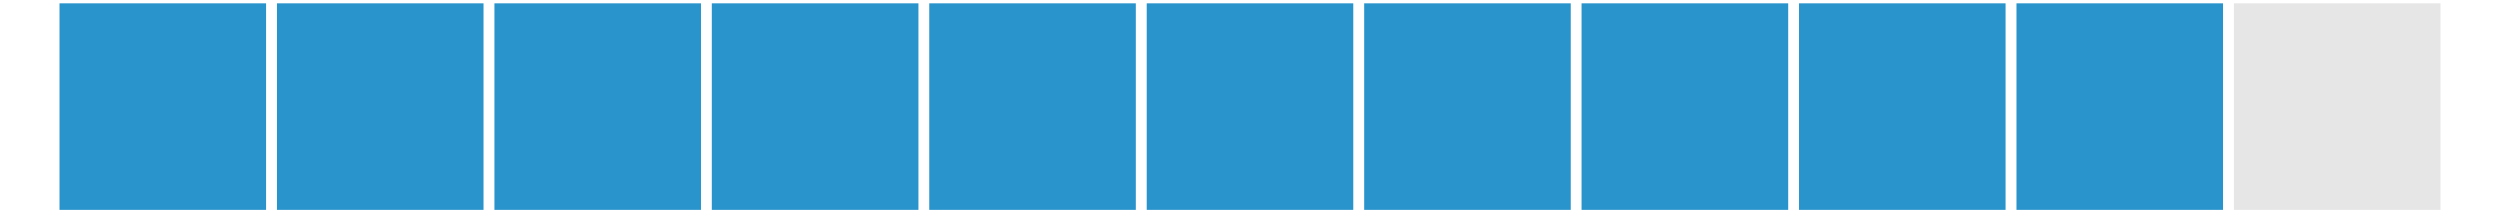 <?xml version="1.0" encoding="utf-8" standalone="no"?>
<!DOCTYPE svg PUBLIC "-//W3C//DTD SVG 1.1//EN" "http://www.w3.org/Graphics/SVG/1.1/DTD/svg11.dtd">
<svg version="1.1" width="30.96pt" height="2.64pt" viewBox="0 0 30.96 2.64" xmlns="http://www.w3.org/2000/svg">
  <defs>
    <linearGradient id="gradient1" x1="0" y1="1" x2="1" y2="1">
      <stop offset="0%" stop-color="#2993CC" />
      <stop offset="49.66%" stop-color="#2993CC" />
      <stop offset="100%" stop-color="#2993CC" />
    </linearGradient>
    <linearGradient id="gradient2" x1="0" y1="1" x2="1" y2="1">
      <stop offset="0%" stop-color="#2993CC" />
      <stop offset="50.54%" stop-color="#2993CC" />
      <stop offset="100%" stop-color="#2993CC" />
    </linearGradient>
    <linearGradient id="gradient3" x1="0" y1="1" x2="1" y2="1">
      <stop offset="0%" stop-color="#2993CC" />
      <stop offset="51.4%" stop-color="#2993CC" />
      <stop offset="100%" stop-color="#2993CC" />
    </linearGradient>
    <linearGradient id="gradient4" x1="0" y1="1" x2="1" y2="1">
      <stop offset="0%" stop-color="#2993CC" />
      <stop offset="52.22%" stop-color="#2993CC" />
      <stop offset="100%" stop-color="#2993CC" />
    </linearGradient>
    <linearGradient id="gradient5" x1="0" y1="1" x2="1" y2="1">
      <stop offset="0%" stop-color="#2993CC" />
      <stop offset="53.02%" stop-color="#2993CC" />
      <stop offset="100%" stop-color="#2993CC" />
    </linearGradient>
    <linearGradient id="gradient6" x1="0" y1="1" x2="1" y2="1">
      <stop offset="0%" stop-color="#2993CC" />
      <stop offset="53.79%" stop-color="#2993CC" />
      <stop offset="100%" stop-color="#2993CC" />
    </linearGradient>
    <linearGradient id="gradient7" x1="0" y1="1" x2="1" y2="1">
      <stop offset="0%" stop-color="#2993CC" />
      <stop offset="54.54%" stop-color="#2993CC" />
      <stop offset="100%" stop-color="#2993CC" />
    </linearGradient>
    <linearGradient id="gradient8" x1="0" y1="1" x2="1" y2="1">
      <stop offset="0%" stop-color="#2993CC" />
      <stop offset="55.26%" stop-color="#2993CC" />
      <stop offset="100%" stop-color="#2993CC" />
    </linearGradient>
    <linearGradient id="gradient9" x1="0" y1="1" x2="1" y2="1">
      <stop offset="0%" stop-color="#2993CC" />
      <stop offset="55.96%" stop-color="#2993CC" />
      <stop offset="100%" stop-color="#2993CC" />
    </linearGradient>
    <linearGradient id="gradient10" x1="0" y1="1" x2="1" y2="1">
      <stop offset="0%" stop-color="#E6E6E6" />
      <stop offset="47.79%" stop-color="#E6E6E6" />
      <stop offset="100%" stop-color="#E6E6E6" />
    </linearGradient>
    <linearGradient id="gradient11" x1="0" y1="1" x2="1" y2="1">
      <stop offset="0%" stop-color="#2993CC" />
      <stop offset="48.74%" stop-color="#2993CC" />
      <stop offset="100%" stop-color="#2993CC" />
    </linearGradient>
  </defs>
  <g id="Default">
    <path d="M22.279,2.599 C23.132,2.599 23.985,2.599 24.837,2.599 C24.837,1.746 24.837,0.894 24.837,0.041 C23.985,0.041 23.132,0.041 22.279,0.041 C22.279,0.894 22.279,1.746 22.279,2.599 z" stroke="Black" stroke-width="0" fill="url(#gradient1)" />
    <path d="M19.586,2.599 C20.439,2.599 21.292,2.599 22.145,2.599 C22.145,1.746 22.145,0.894 22.145,0.041 C21.292,0.041 20.439,0.041 19.586,0.041 C19.586,0.894 19.586,1.746 19.586,2.599 z" stroke="Black" stroke-width="0" fill="url(#gradient2)" />
    <path d="M16.894,2.599 C17.746,2.599 18.599,2.599 19.452,2.599 C19.452,1.746 19.452,0.894 19.452,0.041 C18.599,0.041 17.746,0.041 16.894,0.041 C16.894,0.894 16.894,1.746 16.894,2.599 z" stroke="Black" stroke-width="0" fill="url(#gradient3)" />
    <path d="M14.201,2.599 C15.054,2.599 15.906,2.599 16.759,2.599 C16.759,1.746 16.759,0.894 16.759,0.041 C15.906,0.041 15.054,0.041 14.201,0.041 C14.201,0.894 14.201,1.746 14.201,2.599 z" stroke="Black" stroke-width="0" fill="url(#gradient4)" />
    <path d="M11.508,2.599 C12.361,2.599 13.214,2.599 14.066,2.599 C14.066,1.746 14.066,0.894 14.066,0.041 C13.214,0.041 12.361,0.041 11.508,0.041 C11.508,0.894 11.508,1.746 11.508,2.599 z" stroke="Black" stroke-width="0" fill="url(#gradient5)" />
    <path d="M8.815,2.599 C9.668,2.599 10.521,2.599 11.374,2.599 C11.374,1.746 11.374,0.894 11.374,0.041 C10.521,0.041 9.668,0.041 8.815,0.041 C8.815,0.894 8.815,1.746 8.815,2.599 z" stroke="Black" stroke-width="0" fill="url(#gradient6)" />
    <path d="M6.123,2.599 C6.975,2.599 7.828,2.599 8.681,2.599 C8.681,1.746 8.681,0.894 8.681,0.041 C7.828,0.041 6.975,0.041 6.123,0.041 C6.123,0.894 6.123,1.746 6.123,2.599 z" stroke="Black" stroke-width="0" fill="url(#gradient7)" />
    <path d="M3.43,2.599 C4.283,2.599 5.135,2.599 5.988,2.599 C5.988,1.746 5.988,0.894 5.988,0.041 C5.135,0.041 4.283,0.041 3.43,0.041 C3.43,0.894 3.43,1.746 3.43,2.599 z" stroke="Black" stroke-width="0" fill="url(#gradient8)" />
    <path d="M0.737,2.599 C1.59,2.599 2.442,2.599 3.295,2.599 C3.295,1.746 3.295,0.894 3.295,0.041 C2.442,0.041 1.59,0.041 0.737,0.041 C0.737,0.894 0.737,1.746 0.737,2.599 z" stroke="Black" stroke-width="0" fill="url(#gradient9)" />
    <path d="M27.665,2.599 C28.518,2.599 29.37,2.599 30.223,2.599 C30.223,1.746 30.223,0.894 30.223,0.041 C29.37,0.041 28.518,0.041 27.665,0.041 C27.665,0.894 27.665,1.746 27.665,2.599 z" stroke="Black" stroke-width="0" fill="url(#gradient10)" />
    <path d="M24.972,2.599 C25.825,2.599 26.677,2.599 27.53,2.599 C27.53,1.746 27.53,0.894 27.53,0.041 C26.677,0.041 25.825,0.041 24.972,0.041 C24.972,0.894 24.972,1.746 24.972,2.599 z" stroke="Black" stroke-width="0" fill="url(#gradient11)" />
  </g>
</svg>